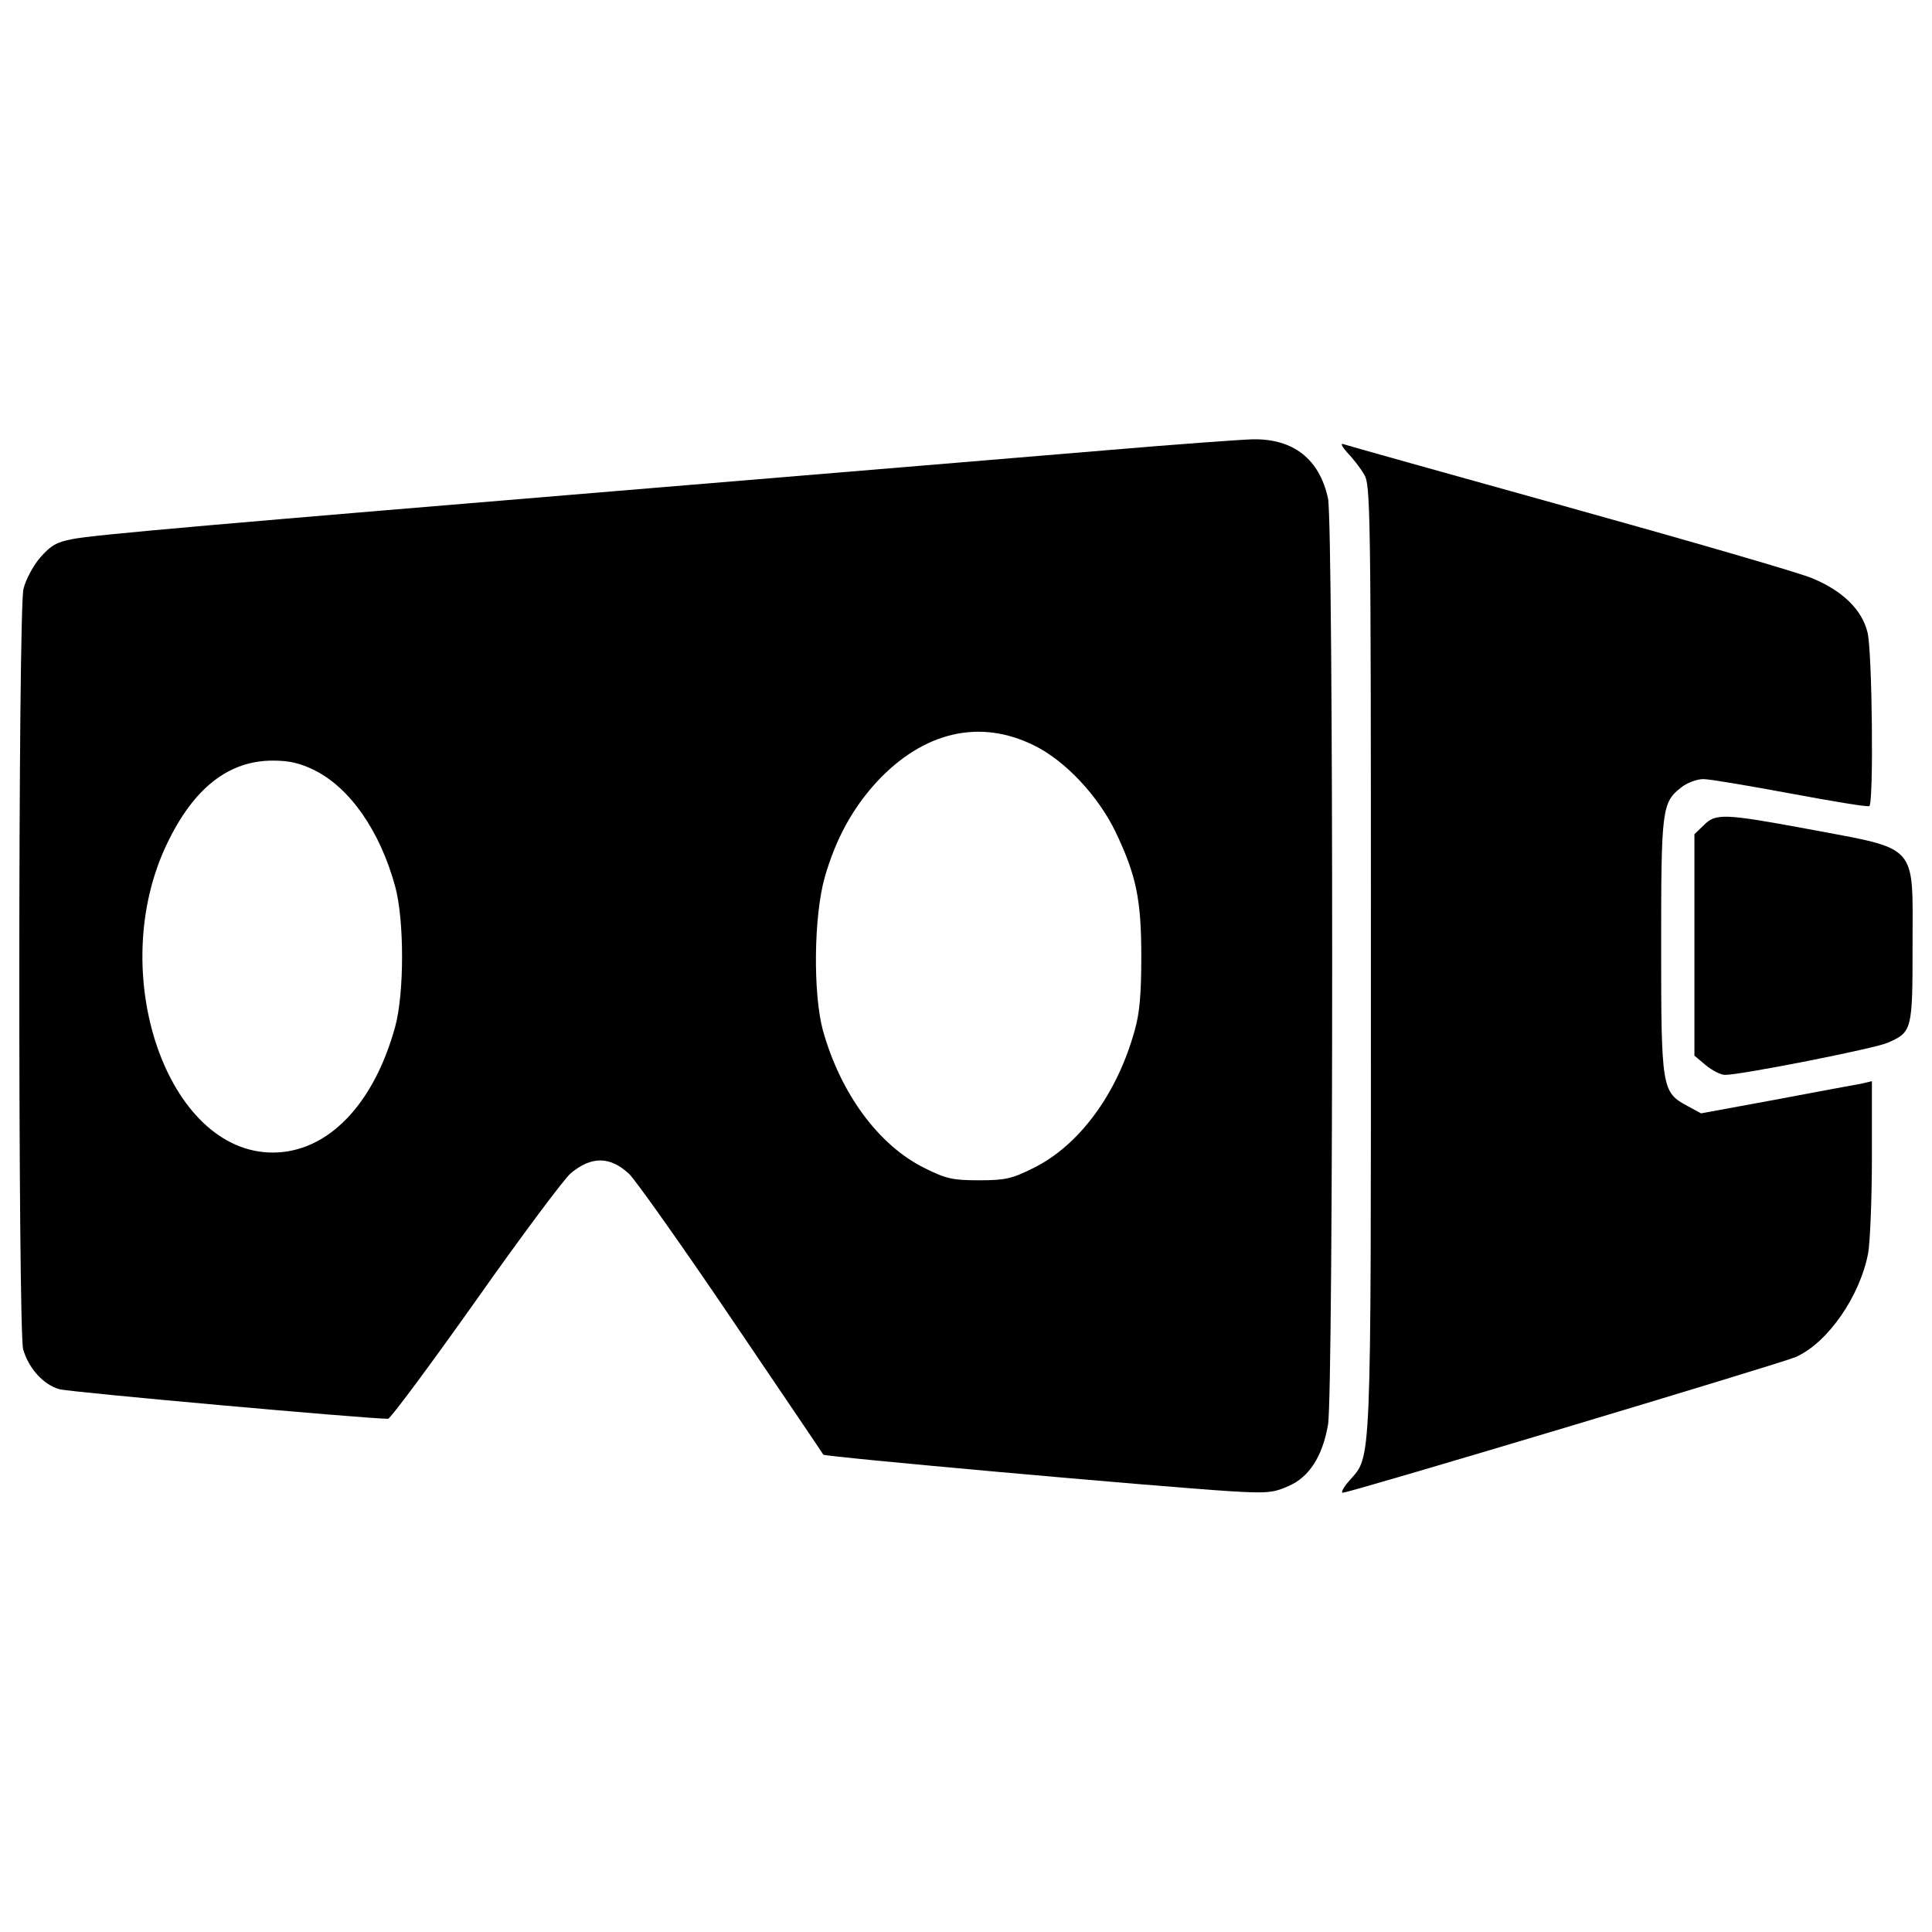 <?xml version="1.0" encoding="utf-8"?>
<!-- Svg Vector Icons : http://www.onlinewebfonts.com/icon -->
<!DOCTYPE svg PUBLIC "-//W3C//DTD SVG 1.1//EN" "http://www.w3.org/Graphics/SVG/1.1/DTD/svg11.dtd">
<svg version="1.1" xmlns="http://www.w3.org/2000/svg" xmlns:xlink="http://www.w3.org/1999/xlink" x="0px" y="0px" viewBox="0 0 1000 1000" enable-background="new 0 0 1000 1000" xml:space="preserve">
<g><g transform="translate(0,511) scale(0.1,-0.1)"><path d="M5717.8,2778.8c-357.9-30.6-1381.8-114.8-2277.5-189.5c-2329.1-193.3-2953-246.9-3066-269.8c-82.3-15.3-112.9-34.4-166.5-95.7c-36.4-42.1-74.6-114.8-86.1-160.8c-28.7-112.9-28.7-3835.3-1.9-3936.8c28.7-99.5,105.3-183.7,187.6-206.7c53.6-15.3,1590.4-153.1,1701.4-153.1c11.5,0,216.3,275.6,453.6,610.5c237.3,336.8,459.3,633.5,491.9,660.3c107.2,90,204.8,88,302.4-3.8c30.6-28.7,269.9-365.5,530.1-750.2c260.3-384.7,474.6-700.4,474.6-702.4c9.6-11.5,1714.8-164.6,2109-189.5c187.6-11.5,222-7.7,298.6,26.8c107.2,45.9,176.1,153.1,204.8,317.7c28.7,158.8,28.7,4660.2,0,4794.2c-44,202.9-178,310-390.4,306.2C6420.2,2834.3,6075.7,2809.4,5717.8,2778.8z M5352.3,1251.6c160.8-78.5,331.1-260.3,421-445.9c109.1-227.7,134-354.1,134-646.9c0-189.5-7.7-290.9-34.4-382.8c-90-327.3-287.1-595.2-524.4-711.9c-111-55.5-145.5-63.2-281.4-63.2c-135.9,0-170.3,7.7-281.3,63.2c-237.3,116.7-434.4,384.7-526.3,711.9c-51.7,191.4-47.8,591.4,9.6,794.2c57.4,199,143.5,356,269.9,493.8C4780,1322.4,5071,1391.3,5352.3,1251.6z M1628,1123.3c183.7-91.9,338.7-313.9,417.2-600.9c47.8-172.2,47.8-555,0-727.3c-111-403.8-350.2-650.7-633.5-650.7c-547.4,0-867,932-547.4,1598.1c137.8,289,319.6,430.6,547.4,430.6C1499.7,1173.1,1553.3,1159.7,1628,1123.3z"/><path d="M6973.3,2767.3c28.7-28.7,67-78.5,86.1-111c34.5-53.6,36.4-141.6,36.4-2507.1c0-2677.4,3.8-2570.3-111-2702.3c-30.7-34.4-45.9-63.2-34.5-63.2c36.4,0,2264.1,667.9,2344.5,702.4c164.6,72.7,333,313.9,375.1,539.7c9.6,55.5,19.1,279.4,19.1,495.7v392.3l-57.4-13.4c-32.5-5.8-231.6-42.1-442.1-82.3l-384.7-70.8l-70.8,38.3c-132,70.8-135.9,89.9-135.9,826.8c0,711.9,3.9,744.5,105.3,822.9c28.7,23,80.4,42.1,112.9,42.1c32.5,0,235.4-34.4,451.7-74.6c216.3-40.2,398.1-70.8,407.7-65.1c22.9,13.4,15.3,801.9-9.6,899.5c-28.7,116.7-128.3,214.3-285.2,279.4c-67,28.7-635.4,193.3-1261.2,367.5c-625.8,174.2-1152.1,321.5-1167.4,327.3C6937,2817.1,6946.5,2797.9,6973.3,2767.3z"/><path d="M8818.2,838.2l-47.9-45.9V218.1v-572.2l59.3-49.7c32.6-26.8,76.6-49.8,99.5-49.8c82.3,0,773.2,135.9,842.1,166.5c126.3,55.5,128.2,65.1,128.2,505.3c0,532,36.4,491.9-541.6,600.9C8923.5,899.4,8879.5,901.3,8818.2,838.2z"/></g></g>
</svg>